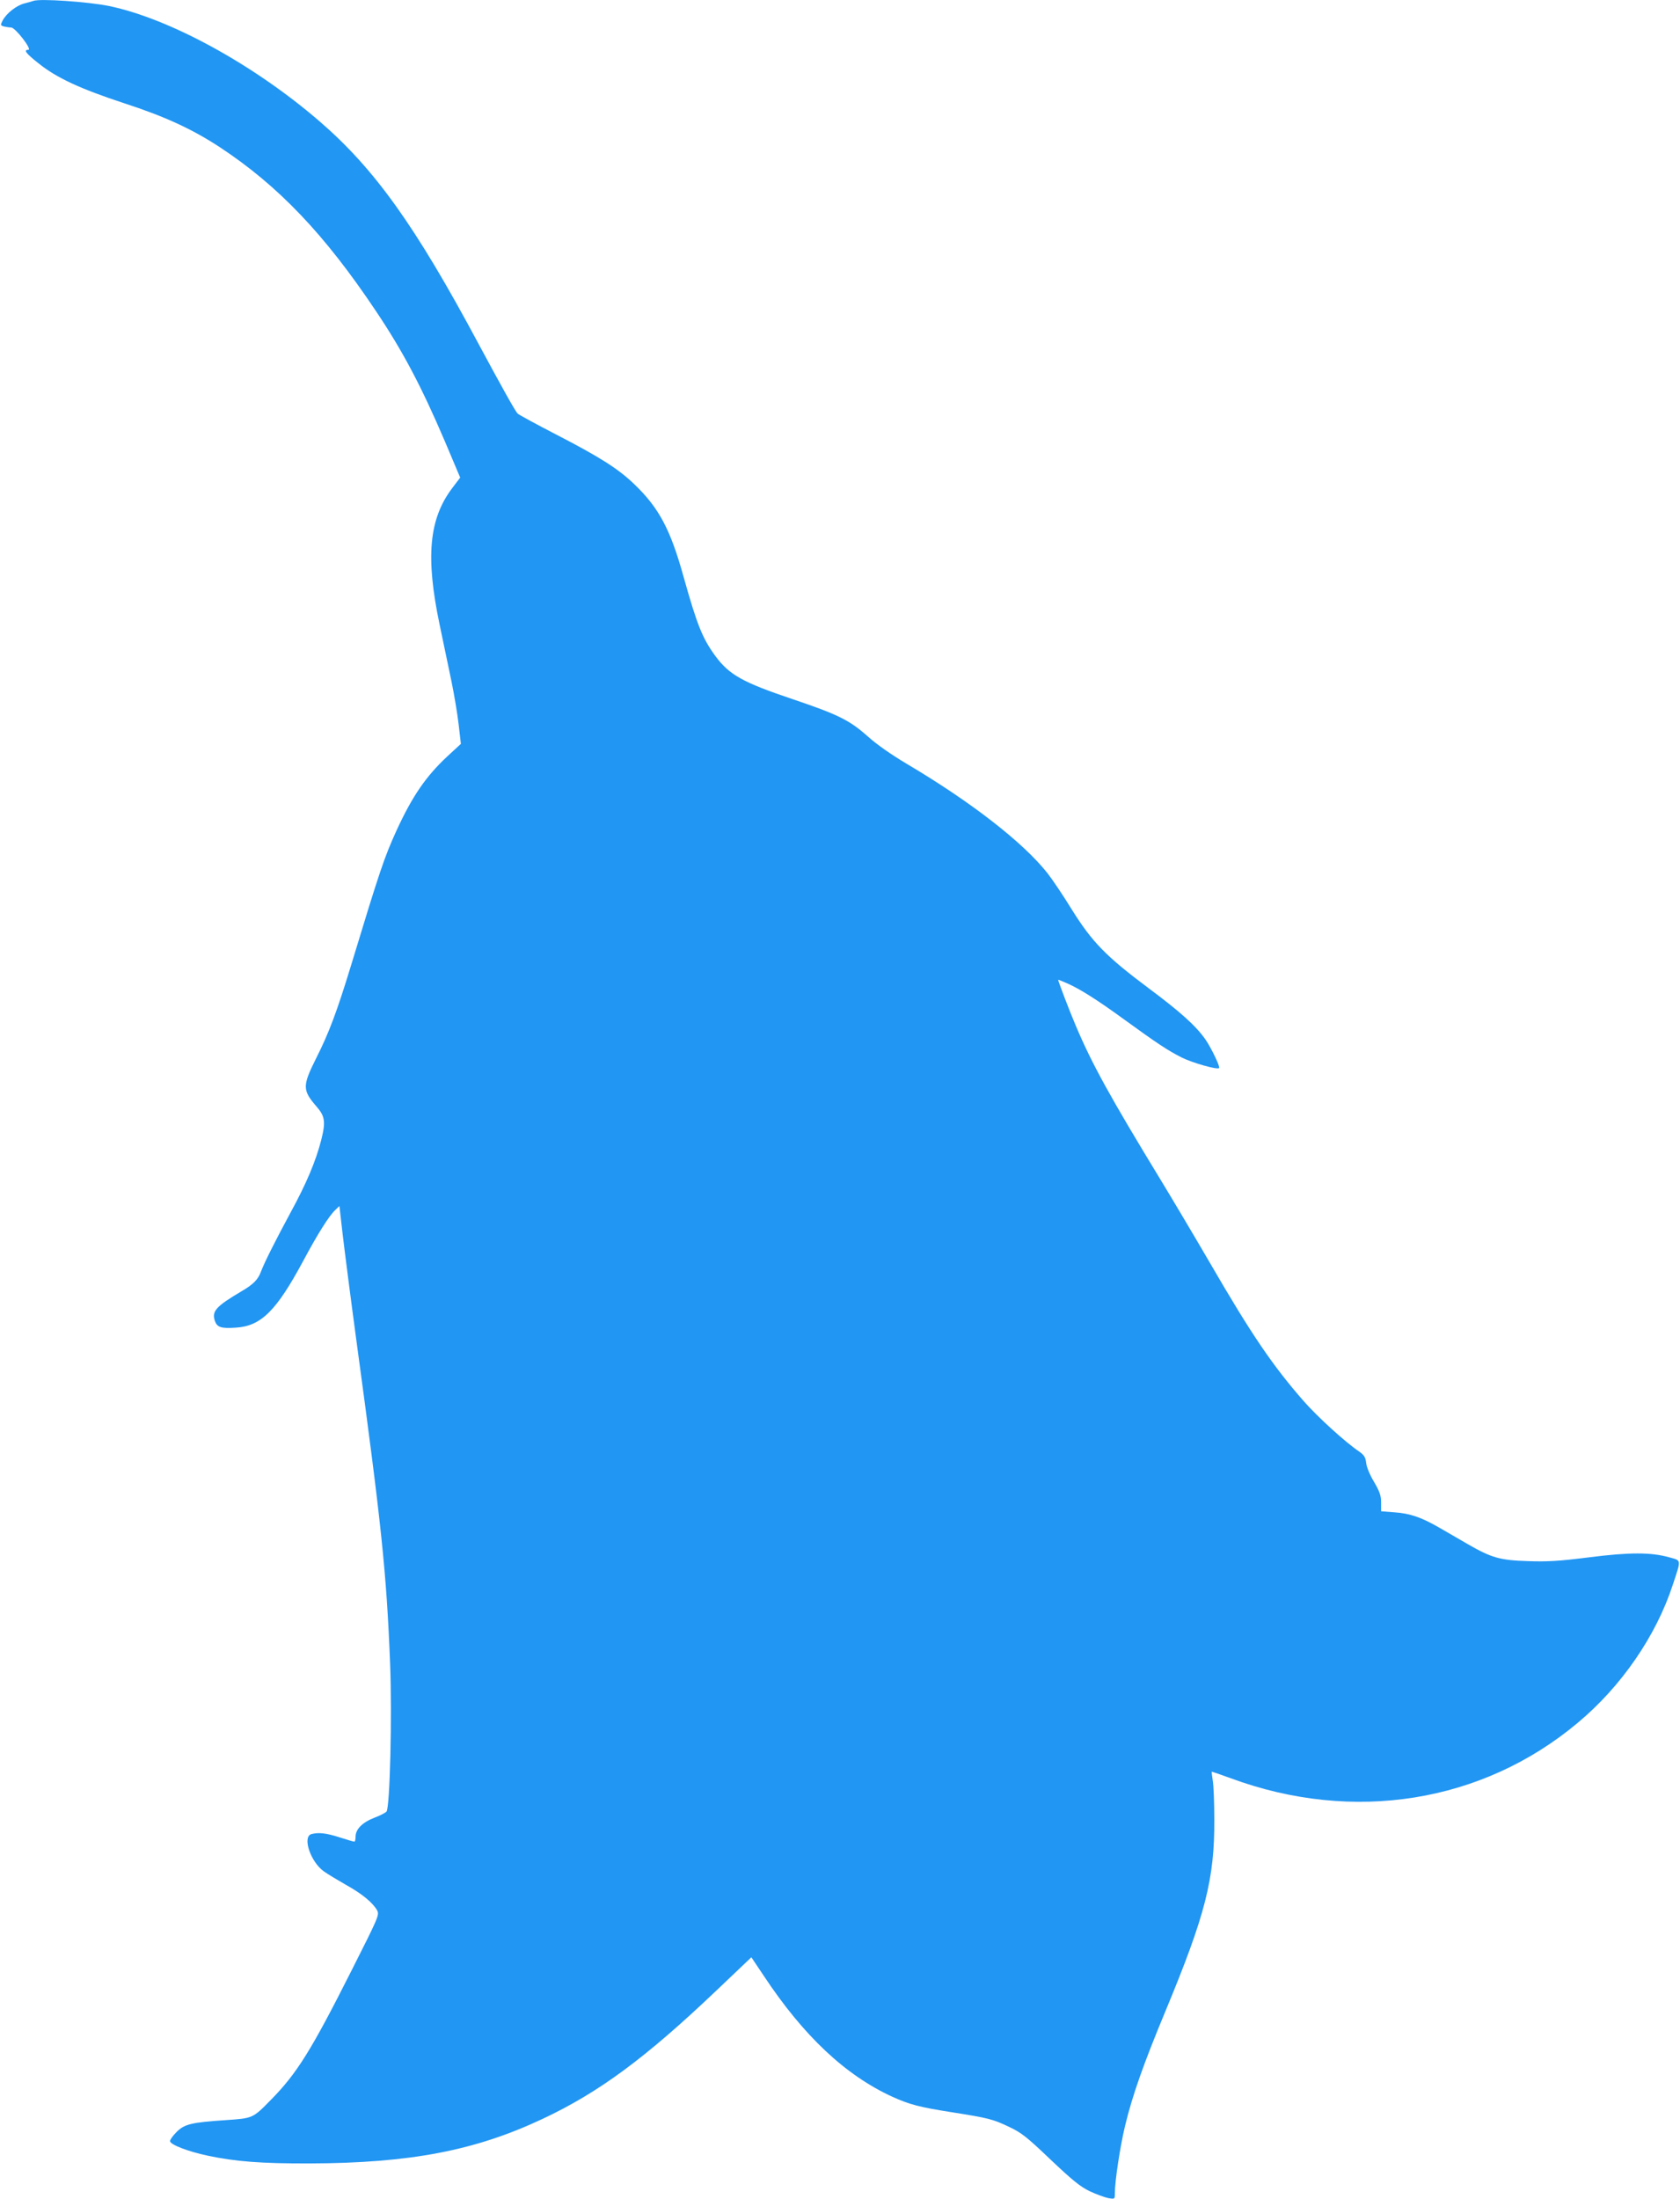 <?xml version="1.0" standalone="no"?>
<!DOCTYPE svg PUBLIC "-//W3C//DTD SVG 20010904//EN"
 "http://www.w3.org/TR/2001/REC-SVG-20010904/DTD/svg10.dtd">
<svg version="1.0" xmlns="http://www.w3.org/2000/svg"
 width="978pt" height="1280pt" viewBox="0 0 978 1280"
 preserveAspectRatio="xMidYMid meet">
<g transform="translate(0,1280) scale(0.1,-0.1)"
fill="#2196f3" stroke="none">
<path d="M195 12795 c-5 -2 -29 -9 -53 -15 -47 -12 -105 -58 -127 -100 -13
-26 -13 -28 8 -34 12 -3 31 -6 42 -6 25 -1 124 -130 100 -130 -30 0 -14 -21
61 -80 105 -84 242 -147 494 -230 240 -78 398 -151 560 -257 340 -224 610
-507 908 -953 157 -234 265 -439 401 -757 l90 -213 -47 -62 c-135 -179 -155
-401 -73 -793 22 -104 53 -253 69 -330 16 -77 35 -191 42 -252 l13 -113 -77
-71 c-127 -118 -206 -234 -298 -434 -71 -156 -97 -233 -263 -780 -83 -272
-129 -396 -206 -548 -79 -158 -78 -183 2 -276 51 -58 56 -90 29 -197 -31 -121
-85 -251 -179 -423 -88 -163 -151 -288 -171 -341 -18 -49 -45 -76 -115 -117
-149 -88 -173 -116 -154 -172 13 -37 36 -45 122 -39 147 9 236 98 392 388 86
161 151 263 187 297 l24 23 18 -158 c10 -86 46 -368 81 -627 146 -1074 175
-1348 196 -1878 12 -304 -1 -838 -21 -862 -6 -7 -37 -23 -71 -36 -70 -27 -109
-67 -109 -110 0 -16 -3 -29 -7 -29 -5 0 -43 11 -86 25 -78 25 -122 30 -164 19
-54 -15 -6 -160 71 -216 22 -16 82 -52 131 -80 94 -52 157 -105 181 -149 13
-26 6 -41 -150 -350 -235 -466 -318 -599 -471 -754 -104 -106 -103 -105 -262
-116 -196 -13 -240 -23 -285 -69 -21 -21 -38 -44 -38 -53 0 -20 102 -60 220
-85 160 -34 311 -46 595 -45 581 2 960 74 1353 259 328 154 599 354 1012 747
l204 194 73 -109 c232 -350 475 -578 748 -703 99 -45 160 -61 346 -90 214 -34
239 -40 335 -86 70 -33 102 -58 239 -189 129 -122 172 -157 229 -185 39 -18
88 -36 109 -40 37 -6 37 -6 37 29 0 70 31 274 60 394 43 177 106 356 234 664
233 561 287 771 285 1118 0 96 -4 198 -9 225 -4 28 -7 51 -6 52 1 1 51 -16
111 -38 712 -263 1464 -143 2020 323 254 212 456 506 553 803 50 151 51 140
-20 160 -107 30 -230 30 -468 0 -173 -22 -242 -26 -355 -22 -163 5 -212 19
-351 99 -49 29 -123 71 -164 95 -105 61 -173 84 -262 90 l-78 6 0 50 c0 42 -8
64 -41 121 -24 40 -44 87 -46 111 -4 34 -12 45 -41 66 -78 52 -243 202 -325
296 -178 204 -300 382 -544 803 -88 151 -218 370 -288 485 -294 483 -398 671
-493 896 -35 82 -102 257 -102 266 0 1 24 -8 53 -21 76 -34 173 -95 331 -210
193 -140 253 -180 336 -222 63 -31 206 -72 217 -61 7 7 -44 114 -78 164 -55
80 -146 162 -334 302 -246 184 -327 267 -445 456 -51 83 -115 178 -142 212
-141 179 -445 415 -818 636 -91 54 -177 114 -230 162 -105 93 -171 126 -435
215 -291 98 -369 141 -451 252 -75 103 -106 180 -185 462 -76 274 -143 400
-286 537 -92 89 -200 158 -454 289 -118 61 -219 116 -226 123 -14 14 -100 169
-228 407 -366 684 -604 1017 -925 1294 -381 329 -870 597 -1225 671 -124 25
-401 44 -440 30z"/>
</g>
</svg>
